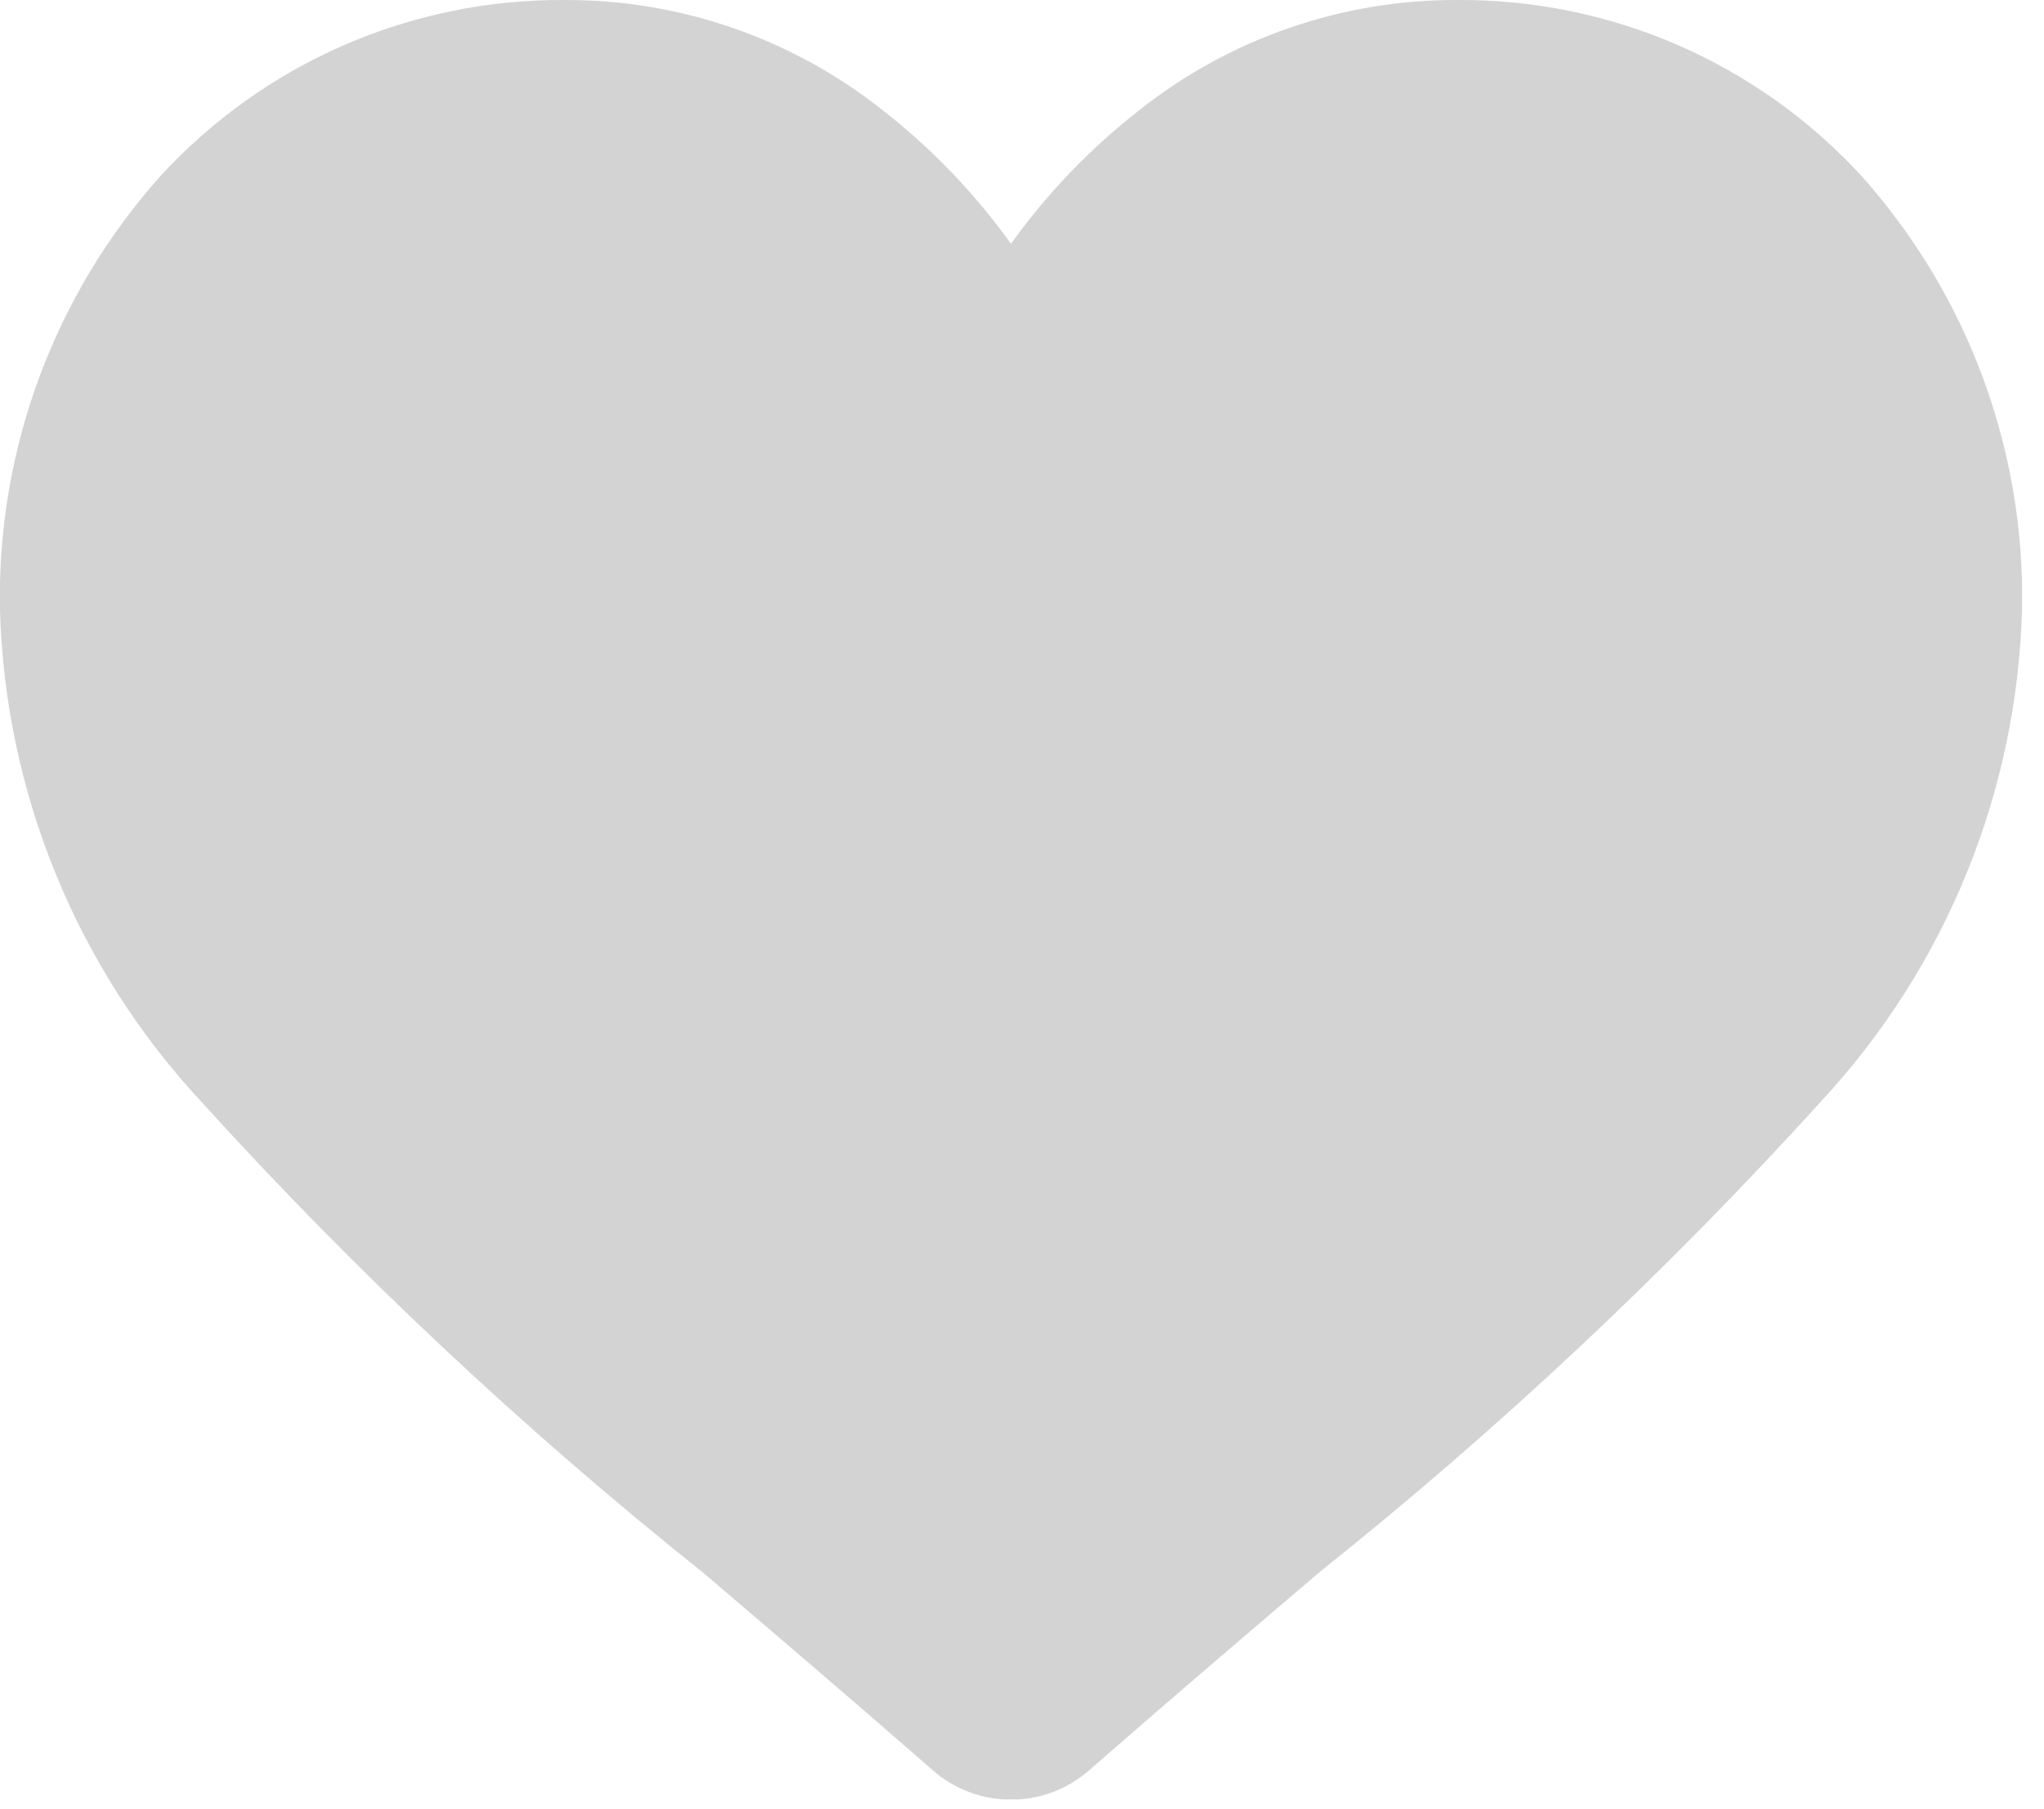 <svg width="26" height="23" viewBox="0 0 26 23" fill="none" xmlns="http://www.w3.org/2000/svg">
<g opacity="0.5" clip-path="url(#clip0_1_3696)">
<path d="M23.68 2.239C23.026 1.527 22.231 0.96 21.345 0.574C20.459 0.189 19.502 -0.007 18.535 -1.91518e-06C17.068 -0.005 15.643 0.489 14.493 1.4C13.87 1.886 13.32 2.458 12.86 3.1C12.399 2.458 11.849 1.886 11.226 1.4C10.077 0.489 8.652 -0.005 7.185 -1.91518e-06C6.219 -0.007 5.261 0.189 4.375 0.574C3.489 0.96 2.694 1.527 2.04 2.239C0.693 3.748 -0.035 5.708 -0.001 7.73C0.058 10.061 0.965 12.29 2.551 14C4.515 16.166 6.651 18.171 8.937 19.994C9.822 20.748 10.825 21.603 11.866 22.513C12.141 22.754 12.494 22.886 12.86 22.886C13.226 22.886 13.579 22.754 13.854 22.513C14.895 21.602 15.899 20.747 16.784 19.993C19.07 18.17 21.206 16.166 23.17 14C24.756 12.29 25.663 10.061 25.721 7.73C25.756 5.709 25.027 3.748 23.681 2.24L23.68 2.239Z" fill="#A8A8A8"/>
</g>
<defs>
<clipPath id="clip0_1_3696">
<rect width="25.721" height="22.883" fill="white"/>
</clipPath>
</defs>
</svg>

